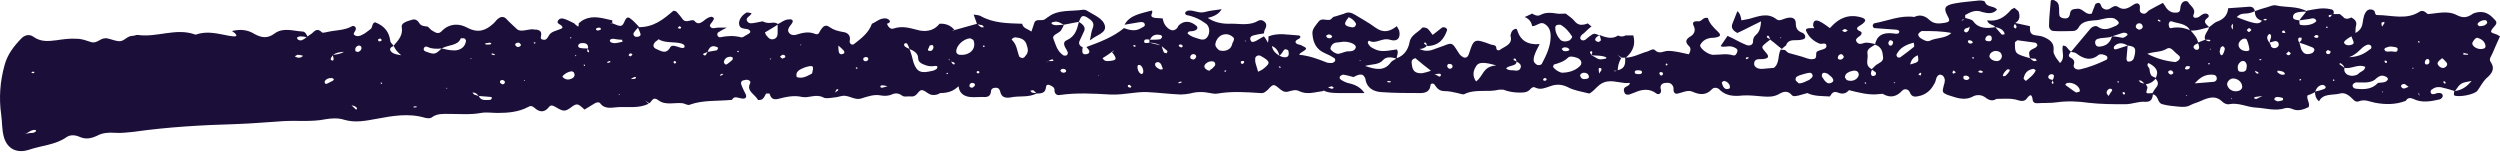 <svg width="307" height="19" viewBox="0 0 307 19" fill="none" xmlns="http://www.w3.org/2000/svg">
<path d="M117.716 10.595C117.787 11.309 118.213 11.786 119.065 11.905C119.562 11.964 120.13 11.905 120.627 11.905C121.266 11.964 121.621 11.845 121.692 11.25C121.692 10.952 121.905 10.774 122.26 10.774C122.615 10.774 122.757 10.952 122.828 11.25C122.97 11.905 123.396 12.083 124.106 11.964C125.171 11.726 126.378 12.024 127.372 11.428C127.159 11.428 126.946 11.428 126.733 11.369C126.662 11.369 126.591 11.19 126.52 11.131C126.662 11.131 126.804 11.071 126.875 11.071C127.017 11.19 127.159 11.309 127.301 11.488C127.869 11.488 128.366 11.428 128.437 10.774C128.437 10.595 128.508 10.357 128.792 10.417C129.005 10.476 129.218 10.595 129.36 10.714C129.502 10.833 129.502 11.071 129.502 11.25C129.573 11.548 129.786 11.726 130.141 11.667C132.2 11.369 134.259 11.488 136.318 11.607C136.389 11.607 136.46 11.607 136.531 11.607C138.022 11.667 139.442 11.25 140.862 11.309C142.211 11.369 143.56 11.548 144.98 11.607C145.335 11.607 145.761 11.548 146.116 11.488C146.968 11.25 147.749 11.25 148.601 11.428C148.885 11.488 149.24 11.548 149.524 11.488C151.299 11.19 153.003 11.309 154.778 11.428C155.204 11.488 155.417 11.25 155.701 11.012C156.34 10.298 156.411 10.298 157.05 10.833C157.405 11.131 157.689 11.369 158.186 11.25C158.612 11.131 159.109 10.952 159.535 11.19C160.529 11.667 161.452 11.309 162.446 11.19C162.588 11.071 162.73 10.952 162.943 10.774C163.156 10.714 163.298 10.655 163.511 10.595C163.582 10.595 163.724 10.714 163.795 10.774C163.724 10.833 163.582 10.952 163.511 10.893C163.298 10.833 163.156 10.774 162.943 10.655C162.801 10.774 162.659 10.893 162.446 11.071C163.085 11.428 163.866 11.428 164.647 11.428C165.641 11.428 166.564 11.428 167.558 11.428C167.132 10.774 166.493 10.417 165.712 10.238C165.357 10.178 165.002 10 164.718 9.821C164.505 9.702 164.434 9.524 164.576 9.345C164.647 9.286 164.86 9.167 164.931 9.167C165.357 9.226 165.783 9.345 166.209 9.464C166.848 9.107 167.274 9.048 167.487 9.345C167.629 9.524 167.7 9.702 167.7 9.881C167.913 10.774 168.623 11.25 169.617 11.309C171.179 11.428 172.812 11.428 174.445 11.428C175.084 11.428 175.581 11.19 175.652 10.536C175.652 10.178 176.078 10.178 176.22 10.476C176.504 10.893 176.788 11.19 177.427 11.19C177.924 11.19 178.492 11.309 178.989 11.428C179.273 11.488 179.699 11.667 179.841 11.548C181.19 10.893 182.681 11.369 184.101 11.012C184.243 11.012 184.456 11.012 184.598 11.012C185.237 11.25 185.876 11.369 186.586 11.369C187.083 11.369 187.509 11.369 187.864 11.012C188.077 10.774 188.29 10.595 188.574 10.774C189.213 11.071 189.781 10.774 190.349 10.595C191.13 10.298 191.84 10.357 192.55 10.714C193.33 11.131 194.253 11.25 195.176 11.488C195.957 11.071 196.312 10.119 197.448 10C198.371 9.881 199.223 10.298 200.146 10.178C200.146 10.595 199.507 10.595 199.436 10.893C199.365 11.071 199.436 11.25 199.507 11.428C199.578 11.607 199.862 11.667 200.075 11.607C200.288 11.548 200.501 11.428 200.714 11.369C201.637 10.952 202.56 10.833 203.412 11.488C203.696 11.667 203.98 11.488 203.98 11.131C203.98 11.012 203.909 10.893 203.909 10.774C203.909 10.357 204.193 10.178 204.619 10.178C205.045 10.119 205.329 10.298 205.471 10.655C205.542 10.833 205.471 11.012 205.542 11.25C205.613 11.488 205.826 11.548 206.039 11.488C206.607 11.369 207.246 11.012 207.814 11.25C208.737 11.667 209.518 11.726 210.228 10.952C210.512 10.655 211.009 10.774 211.222 11.071C212.003 11.786 212.926 11.845 213.991 11.726C214.843 11.667 215.695 11.786 216.476 11.845C217.186 11.905 217.825 11.905 218.464 11.548C218.961 11.25 219.529 11.071 220.026 11.667C220.239 11.905 220.523 11.786 220.878 11.726C221.233 11.607 221.588 11.548 221.943 11.428C222.795 11.845 223.789 11.786 224.712 11.845C224.925 11.488 225.138 11.131 225.706 11.369C226.274 11.607 226.7 11.488 227.055 11.071C228.262 11.369 229.54 11.726 230.818 11.548C230.96 11.548 231.173 11.488 231.244 11.548C232.167 12.083 232.948 11.845 233.587 11.131C233.871 10.833 234.368 10.952 234.51 11.309C234.794 12.024 235.22 11.905 235.93 11.726C236.782 11.428 237.208 10.893 237.563 10.238C237.776 9.881 237.705 9.464 238.06 9.226C238.131 9.167 238.202 9.167 238.273 9.167C238.415 9.226 238.557 9.226 238.628 9.345C238.912 9.702 238.841 10.059 238.699 10.476C238.486 11.309 238.486 11.369 239.196 11.667C240.048 11.905 241.184 12.5 242.391 11.786C242.249 11.667 242.107 11.548 241.894 11.369C242.036 11.488 242.178 11.607 242.391 11.786C243.03 11.548 243.527 11.726 243.953 12.083C244.308 12.321 244.734 12.44 245.16 12.143C246.083 12.143 247.006 12.024 247.858 12.321C248.213 12.44 248.639 12.44 248.852 12.143C249.491 11.25 249.562 11.905 249.633 12.381C249.704 12.559 249.846 12.678 250.13 12.678C250.982 12.619 251.834 12.678 252.615 12.559C253.893 12.381 255.171 12.44 256.449 12.619C257.94 12.798 259.502 12.798 260.993 12.798C261.845 12.798 262.555 12.44 263.407 12.5C264.259 12.559 264.33 12.024 264.401 11.428C263.478 11.488 263.478 11.548 263.691 10.833C263.762 10.655 263.549 10.476 263.478 10.298C263.265 10.238 263.052 10.238 262.839 10.119C262.768 10.059 262.697 9.94 262.626 9.881C262.768 9.881 262.91 9.881 262.981 9.94C263.123 10.059 263.265 10.178 263.407 10.357C264.046 10.298 264.472 10 264.756 9.583C264.543 9.464 264.33 9.405 264.188 9.286C264.046 9.048 263.975 8.809 263.975 8.571C263.975 8.274 263.478 8.036 263.833 7.738C264.756 8.214 265.182 8.75 264.685 9.643C265.04 10 265.111 10.357 264.756 10.774C264.543 11.012 264.401 11.309 264.259 11.548C264.33 11.548 264.401 11.607 264.472 11.607C265.111 11.845 264.898 12.619 265.537 12.798C266.176 12.976 266.886 13.036 267.525 13.095C268.093 13.155 268.59 13.155 269.086 12.857C269.441 12.678 269.938 12.559 270.293 12.381C271.358 11.905 272.139 11.726 272.92 12.5C273.062 12.678 273.488 12.857 273.701 12.798C274.908 12.559 275.902 13.155 277.038 13.214C278.245 13.274 279.381 13.69 280.659 13.274C280.872 13.214 281.298 13.274 281.511 13.393C282.221 13.69 282.86 13.452 283.499 13.155C283.712 12.678 283.215 12.202 283.357 11.726C283.641 11.607 283.996 11.488 284.28 11.309C284.422 11.012 284.493 10.714 284.848 10.536C285.061 10.417 285.274 10.357 285.487 10.536C285.7 10.714 285.558 10.893 285.345 10.952C284.99 11.071 284.635 11.19 284.28 11.25C284.28 11.667 284.351 12.083 284.777 12.44C285.274 11.428 286.481 11.726 287.333 11.488C287.972 11.309 288.469 11.726 288.895 12.143C289.108 12.381 289.321 12.559 289.676 12.44C290.386 12.143 291.025 12.5 291.664 12.619C292.942 12.857 294.22 12.857 295.427 12.381C295.64 12.024 295.924 11.964 296.35 12.143C297.415 12.678 298.551 12.44 299.616 12.202C299.758 12.143 299.971 11.964 299.971 11.786C299.971 11.488 299.687 11.369 299.332 11.428C299.19 11.428 299.048 11.548 298.906 11.548C298.622 11.607 298.48 11.488 298.48 11.25C298.48 11.131 298.551 11.012 298.693 10.952C298.977 10.714 299.332 10.655 299.758 10.714C300.326 10.833 300.894 11.012 301.462 11.19C302.172 10.178 302.172 10.178 303.521 9.94C302.953 10.595 302.385 11.071 301.391 11.19C301.32 11.488 301.32 11.667 301.391 11.726C302.03 11.964 303.876 11.607 304.231 11.131C304.586 10.655 304.87 10.059 305.296 9.643C306.006 9.048 306.432 8.452 305.864 7.619C305.58 7.262 305.935 6.905 306.077 6.548C306.361 5.833 306.716 5.119 307 4.464C306.787 4.345 306.716 4.286 306.574 4.226C305.793 3.988 305.793 3.929 306.077 3.512C306.29 3.214 306.787 2.917 306.432 2.5C305.935 1.964 305.367 1.369 304.373 1.488C304.018 1.548 303.734 1.607 303.521 1.786C302.882 2.202 302.385 2.202 301.675 1.845C300.539 1.25 299.261 1.667 298.125 1.726C297.841 1.488 297.557 1.19 297.131 1.429C295.498 2.5 293.652 1.845 291.877 1.845C291.664 1.845 291.664 1.548 291.593 1.369C291.38 1.131 290.954 1.071 290.67 1.31C290.315 1.667 290.244 2.143 290.173 2.56C290.102 3.155 289.96 3.69 289.25 4.048C289.108 4.167 288.966 4.286 288.753 4.464C288.824 4.643 288.895 4.821 288.966 5C289.037 5.179 289.108 5.357 288.824 5.476C288.54 5.595 288.185 5.595 287.972 5.417C287.688 5.179 287.972 5 288.185 4.821C288.327 4.702 288.54 4.583 288.753 4.464C288.895 4.345 289.037 4.226 289.25 4.048C289.25 3.75 289.25 3.452 289.321 3.155C289.463 2.679 289.179 2.381 288.753 2.143C288.398 2.321 288.114 2.381 287.759 2.143H287.83C287.688 2.024 287.475 1.845 287.333 1.726C287.049 1.726 286.694 1.726 286.41 1.726C286.339 1.845 286.268 1.964 286.197 2.024C286.197 2.083 286.055 2.143 286.055 2.083C285.913 2.024 285.913 1.905 286.055 1.845C286.268 1.845 286.41 1.786 286.552 1.726C286.623 1.488 286.623 1.19 286.197 1.131C285.203 0.893 284.28 1.131 283.286 1.31C283.002 1.726 282.647 2.083 282.363 2.5C282.789 2.44 283.215 2.381 283.641 2.321C283.854 2.262 284.067 2.202 284.28 2.321C284.351 2.381 284.493 2.56 284.422 2.619C284.067 3.036 283.073 3.214 282.434 3.036C282.363 2.976 282.363 2.679 282.363 2.5C282.008 2.44 281.582 2.44 281.582 2.083C281.582 1.726 281.866 1.548 282.292 1.488C282.647 1.429 283.002 1.429 283.357 1.429C282.15 0.714 280.73 0.952 279.452 0.655C279.168 0.595 278.742 0.774 278.387 0.893C277.89 1.012 277.393 1.19 276.896 1.369C276.896 1.964 277.109 2.381 277.819 2.56C277.89 2.44 278.032 2.381 278.103 2.321C278.174 2.321 278.245 2.321 278.316 2.321C278.387 2.44 278.316 2.5 278.174 2.5C278.032 2.5 277.89 2.44 277.819 2.44C277.535 3.036 276.967 2.857 276.47 2.738C275.831 2.56 275.263 2.321 274.624 2.083C274.482 2.381 274.34 2.619 274.198 2.857C274.198 3.095 274.198 3.393 274.198 3.631C273.985 3.393 273.914 3.155 274.198 2.917C274.34 2.679 274.482 2.381 274.624 2.143C274.908 1.845 275.192 1.667 275.689 1.667C276.115 1.667 276.541 1.548 276.896 1.369C276.825 1.012 276.612 0.774 276.115 0.833C275.263 0.893 274.482 0.952 273.63 1.012V0.952C273.559 1.667 273.275 2.262 272.352 2.619C271.926 2.738 271.642 3.095 271.287 3.333C271.145 3.869 270.577 4.286 270.79 4.881C270.932 4.881 271.074 4.881 271.216 4.881C271.429 4.881 271.5 4.94 271.358 5.059C271.358 5.059 271.216 5.059 271.145 5.059C271.003 5 270.932 4.94 270.79 4.881C270.506 5 270.151 5.119 269.867 5.238C269.938 5.357 270.009 5.476 270.009 5.595C270.08 5.774 270.08 5.952 269.938 6.071C269.867 6.131 269.654 6.131 269.583 6.071C269.299 5.893 269.299 5.655 269.583 5.476C269.654 5.417 269.867 5.357 269.938 5.298C269.867 4.702 269.441 4.226 269.015 3.75C268.235 3.393 267.454 3.274 266.602 3.452C266.389 3.512 266.318 3.214 266.318 2.976C266.318 2.798 266.46 2.56 266.673 2.619C267.454 2.917 268.519 2.857 268.944 3.75C269.796 3.81 270.506 3.512 271.287 3.333C270.932 2.976 270.435 2.679 271.074 2.202C271.287 2.083 271.287 1.845 271.074 1.726C270.861 1.607 270.648 1.667 270.435 1.786C270.222 1.905 270.08 2.083 269.867 2.143C269.512 2.262 269.228 2.143 269.37 1.786C269.654 1.19 269.157 0.833 268.803 0.417C268.661 0 268.093 0.06 267.88 0.476C267.88 0.536 267.809 0.595 267.809 0.655C267.667 1.012 267.88 1.548 267.241 1.548C266.673 1.607 266.247 1.31 265.963 0.893C265.892 0.714 265.75 0.595 265.608 0.357C265.04 0.655 264.543 0.893 264.046 1.19C263.691 1.31 263.549 1.905 262.981 1.607C262.626 1.429 262.839 1.012 262.768 0.714C262.697 0.357 262.342 0.357 262.058 0.536C261.419 0.952 260.851 1.369 260.07 0.833C259.715 0.595 259.36 0.893 259.076 1.071C258.721 1.25 258.437 1.19 258.153 0.952C257.94 0.714 258.011 0.179 257.443 0.417C257.23 0.476 257.23 0.833 257.088 1.071C257.017 1.25 256.946 1.429 256.875 1.667C256.094 1.905 255.81 1.012 255.1 1.071C254.532 1.131 254.248 1.131 254.177 1.786C254.106 2.083 253.964 2.262 253.609 2.262C253.254 2.262 252.97 2.143 252.899 1.905C252.828 1.548 252.899 1.131 252.828 0.774C252.828 0.536 252.686 0.238 252.402 0.119C252.331 0 252.118 0 251.976 0C251.905 0 251.834 0.06 251.834 0.119C251.763 1.131 251.621 2.143 251.621 3.155C251.621 3.512 251.834 3.81 252.26 3.81C253.041 3.869 253.751 3.81 254.532 3.81C254.887 3.81 255.1 3.631 255.242 3.393C255.597 2.679 256.378 2.56 257.159 2.5C258.011 2.5 258.792 2.024 259.644 2.262C259.857 2.381 260.07 2.56 260.141 2.679C260.283 2.857 260.07 3.036 259.857 3.155C259.147 3.452 258.437 3.869 257.585 3.274C257.372 3.095 256.875 3.274 256.662 3.571C255.881 4.524 255.1 5.417 254.319 6.369C254.532 6.429 254.816 6.429 254.958 6.548C255.81 7.202 256.733 7.559 257.727 6.726C257.798 6.667 258.011 6.667 258.153 6.667C258.366 6.726 258.579 6.786 258.721 6.905C258.863 7.083 258.792 7.321 258.579 7.381C257.585 7.857 256.52 8.274 255.455 8.512C254.958 8.631 254.532 8.333 254.674 7.917C254.816 7.44 254.603 7.262 254.177 7.024C253.893 6.845 254.177 6.548 254.319 6.309C253.893 6.131 253.893 5.595 253.325 5.595C253.112 6.309 253.68 7.083 252.97 7.738C252.686 7.381 252.402 7.024 252.26 6.667C252.118 6.429 252.189 6.19 252.189 5.952C252.189 5.179 251.621 4.821 250.911 4.524C250.627 4.405 250.343 4.405 250.059 4.345C249.207 4.286 249.278 3.75 249.278 3.214C248.639 3.095 248 2.917 247.361 2.798C247.432 2.976 247.574 3.095 247.645 3.274C247.645 3.333 247.574 3.452 247.503 3.512C247.432 3.452 247.219 3.333 247.29 3.274C247.29 3.095 247.432 2.976 247.503 2.798C248.071 2.5 248.071 1.905 247.858 1.369C247.716 1.25 247.503 1.071 247.361 0.952C247.219 1.071 246.935 1.131 246.864 1.31C246.154 2.083 245.373 2.679 244.024 2.5C244.166 3.095 244.805 2.976 245.018 3.333C245.444 3.393 245.87 3.571 246.083 3.929C246.154 3.988 246.154 4.167 246.154 4.226C246.012 4.226 245.799 4.286 245.799 4.226C245.515 3.929 245.302 3.631 245.018 3.333C243.953 3.512 242.959 3.512 242.32 2.619C242.178 2.381 241.681 2.321 241.326 2.202C241.255 2.321 241.113 2.381 241.042 2.5C241.042 2.5 240.9 2.5 240.829 2.5C240.971 2.44 241.184 2.321 241.326 2.262C241.326 2.143 241.326 1.964 241.326 1.845C241.965 1.488 242.604 1.131 243.456 1.488C244.166 1.667 244.734 1.726 245.231 1.19C244.947 0.714 244.024 0.893 243.811 0.357C243.74 0.06 243.385 0.06 243.03 0.06C242.036 0.179 241.042 0.238 240.048 0.417C238.77 0.655 238.628 1.012 239.196 2.024C239.48 2.56 239.409 2.679 238.841 2.798C238.131 2.917 237.492 2.976 236.924 2.44C236.427 1.964 235.788 1.726 235.078 2.083C233.374 1.845 231.812 2.56 230.179 2.857C230.108 2.857 229.966 3.036 229.966 3.155C229.966 3.274 230.108 3.452 230.179 3.452C231.031 3.512 231.883 3.571 232.664 3.631C232.877 3.631 233.232 3.69 233.232 3.869C233.232 4.226 232.806 4.167 232.522 4.107C231.173 3.929 230.463 4.405 230.25 5.476C231.102 5.774 231.173 6.369 231.244 7.024C231.315 7.559 230.747 7.738 230.392 7.976C230.179 8.155 230.037 8.333 229.824 8.512C229.966 8.631 230.179 8.75 230.321 8.869C230.392 8.929 230.392 9.107 230.321 9.226C230.25 9.286 230.037 9.345 229.966 9.345C229.824 9.286 229.753 9.167 229.753 9.048C229.753 8.869 229.824 8.69 229.895 8.512C228.901 8.036 229.469 7.262 229.327 6.607C229.185 5.952 229.895 5.774 230.321 5.417C229.966 5.357 229.611 5.238 229.185 5.238C228.759 5.238 228.333 5.655 227.978 5.119C227.765 4.762 228.191 4.583 228.475 4.345C228.617 4.167 228.688 3.988 228.475 3.869C227.765 3.571 228.049 3.333 228.475 3.095C228.688 2.976 228.83 2.857 228.972 2.679C229.114 2.5 229.043 2.321 228.759 2.202C227.197 1.667 225.919 2.083 224.712 3.452C224.712 3.512 224.783 3.571 224.783 3.631C224.783 3.571 224.783 3.512 224.712 3.452C224.286 3.155 223.931 2.857 223.434 2.619C222.937 2.381 222.653 2.56 222.653 3.095C222.653 3.214 222.724 3.333 222.795 3.452C222.653 3.452 222.511 3.452 222.369 3.452C222.014 3.452 221.659 3.512 221.801 3.81C222.085 4.464 222.582 5 223.434 5.357C223.718 5.476 224.286 5.119 224.286 5.655C224.286 6.012 223.789 6.071 223.434 6.19C223.292 6.25 223.15 6.309 223.079 6.369C222.937 6.667 223.221 7.262 222.582 7.262C222.156 7.321 221.73 7.083 221.304 6.964C220.736 6.786 220.168 6.667 219.6 6.488C219.458 6.369 219.245 6.19 219.103 6.071L219.174 6.131C219.032 6.131 218.819 6.131 218.677 6.071C218.251 6.845 218.606 7.798 217.754 8.393C217.825 8.393 217.896 8.393 217.967 8.393C218.038 8.393 218.038 8.452 218.109 8.452C218.038 8.393 217.896 8.393 217.825 8.333C217.399 8.393 216.902 8.393 216.476 8.452C215.837 8.512 215.34 8.214 215.411 7.738C215.482 7.202 215.979 7.262 216.405 7.262C217.186 7.202 217.328 6.964 216.831 6.429C216.263 5.774 216.263 5.774 216.902 5.238C217.044 5.119 217.257 5 217.399 4.821C217.257 4.762 217.186 4.702 217.044 4.643C216.973 4.583 216.973 4.524 216.973 4.464C217.044 4.345 217.186 4.345 217.257 4.524C217.328 4.643 217.328 4.762 217.399 4.881C217.896 5.238 218.322 5.655 218.819 6.012C218.961 5.893 219.103 5.714 219.316 5.595C219.458 5.179 219.742 4.94 220.31 4.94C220.665 4.94 221.091 4.94 221.446 4.821C221.659 4.762 221.73 4.583 221.659 4.345C221.588 4.226 221.517 4.107 221.375 4.048C220.736 3.81 220.523 3.512 220.523 2.857C220.523 2.202 220.026 2.024 219.245 2.262C218.89 2.381 218.464 2.619 218.18 2.381C217.044 1.488 215.908 2.024 214.772 2.321C214.488 2.381 214.204 2.44 213.849 2.5C213.778 2.083 213.707 1.667 213.352 1.369C213.139 1.845 212.997 2.321 212.784 2.798C212.5 3.393 212.784 3.75 213.352 4.048C214.275 3.631 215.127 3.155 216.263 2.619C216.192 3.333 216.121 3.869 215.624 4.286C215.34 4.524 215.269 4.821 215.269 5.119C215.269 5.536 214.843 5.655 214.488 5.536C213.707 5.238 213.068 4.821 212.145 4.405C211.861 4.821 211.577 5.238 211.293 5.655C211.648 5.893 212.287 5.536 212.855 5.774C213.139 5.893 213.423 6.012 213.352 6.309C213.281 6.548 213.139 6.905 212.784 6.786C212.003 6.548 211.293 6.726 210.512 6.726C210.441 6.726 210.37 6.726 210.299 6.726C209.66 6.667 208.595 5.833 208.808 5.476C209.092 5 209.518 4.702 210.228 4.643C210.299 4.643 210.37 4.643 210.441 4.643C211.293 4.524 211.435 4.345 210.938 3.869C210.37 3.333 209.873 2.798 209.731 2.202C209.092 2.083 209.021 2.619 208.595 2.619C207.956 2.56 207.743 2.738 208.027 3.274C208.24 3.75 208.027 4.226 207.601 4.464C206.891 4.881 206.962 5.238 207.459 5.714C207.672 5.952 207.601 6.309 207.388 6.667C206.536 6.488 205.684 6.25 204.832 6.25C204.264 6.25 203.767 6.726 203.199 6.131C202.986 5.952 202.631 6.19 202.347 6.309C201.424 6.548 200.572 7.083 199.578 7.083C199.578 7.738 199.649 8.393 198.655 8.631C198.513 8.69 198.442 8.75 198.3 8.75C198.229 8.75 198.229 8.69 198.158 8.69C198.3 8.69 198.513 8.69 198.655 8.69C198.655 8.155 198.797 7.619 199.081 7.143C198.939 7.024 198.797 6.905 198.655 6.726C198.797 6.845 198.939 6.964 199.152 7.083C199.294 7.083 199.507 7.083 199.649 7.083C200.572 6.309 200.856 5.417 200.572 4.345C200.217 4.345 199.933 4.345 199.578 4.345H199.649C199.294 4.524 199.01 4.524 198.655 4.345H198.726C197.945 4.881 197.164 4.583 196.383 4.286C196.454 4.405 196.525 4.524 196.525 4.643C196.596 4.821 196.667 5 196.383 5.119C196.312 5.179 196.099 5.119 196.028 5.059C195.815 4.94 195.886 4.702 196.028 4.583C196.099 4.524 196.241 4.405 196.383 4.345C196.099 4.226 195.815 4.048 195.531 4.226C195.247 4.405 194.963 4.643 194.679 4.881C194.466 5 194.253 5 194.111 4.821C194.04 4.762 194.04 4.583 194.111 4.464C194.182 4.286 194.395 4.167 194.537 4.048C194.821 3.75 195.105 3.512 195.46 3.214V3.274C195.318 3.155 195.105 2.976 194.963 2.857H195.034C194.395 3.095 193.827 3.214 193.33 2.56C193.046 2.202 192.62 1.964 192.266 1.667C191.911 1.667 191.556 1.726 191.201 1.667C190.491 1.548 189.781 1.488 189.142 1.845C188.787 2.024 188.432 1.845 188.148 1.667C187.864 1.786 187.58 1.964 187.225 2.083C187.793 2.321 188.077 2.738 188.148 3.214C188.716 3.214 189.142 2.619 189.639 2.917C190.278 3.274 190.42 3.869 190.42 4.464C190.42 5.655 189.923 6.726 189.355 7.798C189.284 7.976 189 8.036 188.787 7.976C188.645 7.917 188.432 7.738 188.361 7.559C188.29 7.321 188.361 7.024 188.432 6.786C188.574 6.369 188.787 5.952 189.071 5.417C187.58 5.536 186.728 4.94 186.373 3.869C186.302 3.69 186.302 3.452 186.018 3.571C185.805 3.631 185.663 3.81 185.592 3.988C185.521 4.167 185.45 4.345 185.521 4.524C185.734 5.476 184.74 5.714 184.172 6.131C183.959 6.25 183.746 6.131 183.746 5.893C183.746 5.536 183.391 5.536 183.107 5.476C181.048 4.702 180.977 4.762 180.409 6.548C180.409 6.607 180.338 6.667 180.338 6.726C180.267 6.905 180.125 7.083 179.912 7.083C179.699 7.083 179.486 6.905 179.344 6.786C179.131 6.548 178.989 6.25 178.776 5.952C178.35 5.298 178.208 5.238 177.356 5.595C176.859 5.774 176.362 5.952 175.865 6.131C175.297 6.309 174.8 6.25 174.303 6.012C174.658 6.012 175.013 5.893 175.226 5.595C175.155 5.536 175.013 5.476 174.942 5.417C174.871 5.357 174.871 5.298 174.871 5.298C174.942 5.179 175.084 5.179 175.155 5.357C175.226 5.476 175.226 5.595 175.297 5.655C176.788 5.595 177.356 4.702 177.711 3.69C177.711 3.631 177.64 3.452 177.498 3.393C177.356 3.333 177.143 3.333 177.072 3.393C176.717 3.69 176.291 3.988 175.936 4.286C175.723 4.048 175.581 3.75 175.297 3.512C175.155 3.393 174.729 3.333 174.658 3.393C174.161 3.988 173.238 4.286 173.096 5.179C172.954 5.952 172.528 6.786 171.534 7.143C171.321 7.321 170.966 7.44 170.824 7.619C170.043 8.75 168.978 8.571 167.629 8.095C168.481 7.857 169.333 7.976 169.83 7.381C170.256 6.905 170.895 7.024 171.534 7.202C171.463 6.845 171.818 6.488 171.534 6.071C169.688 6.369 169.333 6.369 168.339 5.774C168.197 5.655 168.055 5.476 167.984 5.298C167.913 5.179 168.055 5 168.126 5C168.978 5.476 169.688 4.583 170.682 4.881C171.605 5.179 172.031 4.643 171.818 3.75C171.747 3.571 171.605 3.393 171.534 3.214C170.682 3.869 169.901 4.107 168.907 3.393C168.126 2.798 167.203 2.321 166.351 1.786C165.925 1.548 165.57 1.429 165.073 1.667C165.215 1.786 165.357 1.905 165.57 2.083C165.996 2.262 166.28 2.5 166.493 2.857C166.564 2.976 166.493 3.095 166.422 3.214C166.209 3.452 165.925 3.333 165.641 3.274C165.357 3.214 165.073 3.036 165.215 2.738C165.286 2.5 165.499 2.321 165.641 2.083C165.499 1.964 165.357 1.845 165.144 1.667C164.647 1.786 164.221 1.964 163.724 2.083C163.582 2.202 163.44 2.44 163.227 2.44C162.801 2.5 162.304 2.202 161.949 2.619C161.594 3.095 161.097 3.571 161.168 4.167C161.239 5.179 161.594 6.071 162.73 6.548C163.156 6.726 163.511 6.905 163.866 7.143C163.937 7.202 164.008 7.381 163.937 7.5C163.866 7.619 163.724 7.679 163.582 7.738C163.369 7.738 163.085 7.738 162.943 7.679C161.878 7.262 160.813 6.845 159.535 6.726C159.677 6.548 159.677 6.488 159.748 6.488C160.6 5.952 160.6 5.952 159.748 5.536C159.606 5.476 159.464 5.476 159.322 5.417C158.967 5.238 159.038 5 159.393 4.821C159.819 4.643 159.748 4.345 159.393 4.345C158.186 4.286 156.979 3.988 155.772 4.464C155.772 4.702 155.772 5 155.701 5.238C155.843 5.357 155.985 5.476 156.198 5.655C156.766 5.893 156.979 6.309 157.121 6.845C157.263 6.726 157.405 6.548 157.476 6.429C157.618 6.25 157.689 5.893 158.115 6.131C158.257 6.19 158.257 6.488 158.257 6.607C158.257 6.905 158.044 7.083 157.689 7.024C157.476 7.024 157.263 6.905 157.121 6.845C156.624 6.548 156.269 6.19 156.198 5.655C156.056 5.536 155.914 5.417 155.701 5.238C155.559 5 155.417 4.702 155.204 4.464C154.92 4.643 154.565 4.821 154.281 5C153.997 5.119 153.713 5.298 153.571 4.94C153.429 4.643 153.642 4.405 153.926 4.345C154.352 4.226 154.778 4.167 155.204 4.107C155.204 3.988 155.275 3.869 155.275 3.75C155.488 3.333 155.701 2.917 155.133 2.56C154.707 2.321 154.423 2.619 154.139 2.738C153.074 3.155 151.938 2.857 150.873 2.917C150.021 2.917 149.098 2.738 148.317 2.202C148.956 2.024 149.595 1.845 150.021 1.131C149.169 1.25 148.53 1.31 147.891 1.488C147.181 1.667 146.542 1.19 145.903 1.31C145.761 1.31 145.619 1.429 145.548 1.548C145.477 1.607 145.619 1.845 145.69 1.845C146.613 2.024 147.394 2.381 148.104 2.917C148.672 3.333 148.601 4.405 148.033 4.762C147.891 4.881 147.607 4.881 147.394 4.821C146.826 4.643 146.258 4.524 145.832 4.107C145.903 3.75 146.329 3.869 146.542 3.81C147.039 3.69 147.181 3.393 146.897 3.155C146.187 2.56 145.406 2.5 144.767 3.095C144.696 3.155 144.625 3.333 144.554 3.452C144.199 3.81 143.844 3.81 143.418 3.452C142.992 3.095 142.85 2.679 142.779 2.262C142.495 2.262 142.211 2.202 141.856 2.202C141.501 2.143 141.288 2.024 141.43 1.726C141.501 1.548 141.572 1.25 141.359 1.31C140.081 1.667 138.732 1.845 138.093 3.036C138.661 2.917 139.3 2.857 139.868 2.738C140.152 2.679 140.507 2.679 140.578 2.976C140.649 3.274 140.294 3.333 140.01 3.512C139.371 3.869 138.661 3.69 138.022 3.452C136.744 4.524 135.04 5.179 133.407 5.774C133.549 5.952 133.691 6.071 133.762 6.25C133.833 6.548 133.549 6.667 133.265 6.667C132.981 6.667 132.91 6.488 132.91 6.309C132.91 6.131 132.91 5.952 132.981 5.774V5.833C132.626 5.655 132.413 5.417 132.555 5.059C132.697 4.702 132.91 4.345 133.052 3.988C133.407 3.393 133.052 3.036 132.484 2.679C132.271 3.571 132.058 4.464 130.993 4.94C130.567 5.119 130.638 5.476 130.78 5.774C130.922 6.012 131.064 6.25 131.135 6.488C131.135 6.607 131.064 6.726 130.993 6.786C130.922 6.845 130.638 6.845 130.567 6.786C129.786 6.25 129.644 5.476 129.36 4.762C129.147 4.286 129.999 4.107 130.283 3.75C130.425 3.512 130.567 3.274 130.638 3.036C130.354 3.036 129.999 3.095 129.715 3.095C129.289 3.095 128.934 2.857 129.218 2.738C129.431 2.679 129.644 2.619 129.857 2.679C130.141 2.738 130.354 2.917 130.638 3.036C131.277 2.917 131.845 2.798 132.484 2.679C132.768 1.964 132.91 1.845 133.407 2.083C133.975 2.44 134.472 2.738 134.188 3.452C133.975 3.929 133.975 4.464 133.833 4.94C133.904 4.881 133.975 4.881 134.046 4.821C134.685 4.286 135.892 4.048 135.679 3.155C135.466 2.262 134.33 1.845 133.478 1.31C133.407 1.25 133.194 1.19 133.052 1.19C131.561 1.429 129.928 1.131 128.721 2.083C128.579 2.143 128.508 2.262 128.366 2.321C128.011 2.679 127.23 2.202 127.017 2.798C126.875 3.155 126.804 3.512 126.662 3.869C126.236 3.571 125.597 3.452 125.526 2.917C123.751 2.857 121.976 2.857 120.414 1.964C120.201 1.845 119.846 1.845 119.562 1.786C119.704 2.202 119.846 2.56 119.988 2.976C120.201 3.036 120.414 3.036 120.627 3.095C120.698 3.155 120.769 3.274 120.84 3.333C120.698 3.333 120.556 3.393 120.485 3.333C120.272 3.214 120.13 3.095 119.988 2.917C119.065 3.155 118.142 3.452 117.219 3.69C117.148 3.75 117.148 3.75 117.077 3.81C117.007 3.81 117.006 3.81 116.935 3.81C117.006 3.75 117.148 3.75 117.219 3.69C116.794 3.155 116.155 2.857 115.374 2.917C114.806 3.631 114.025 3.929 112.96 3.75C111.895 3.512 110.901 3.095 109.694 3.512C109.339 3.631 109.055 3.274 108.913 2.917C109.126 2.857 109.339 2.738 109.268 2.56C109.197 2.44 108.984 2.262 108.771 2.262C108.061 2.202 107.635 2.679 107.067 2.917C106.712 3.988 105.789 4.702 104.866 5.417C104.724 5.536 104.44 5.476 104.369 5.238C104.298 5.119 104.369 5 104.369 4.881C104.44 4.345 104.085 3.988 103.517 3.929C102.878 3.81 102.381 3.69 101.884 3.333C101.458 3.036 101.174 3.095 100.819 3.631C100.606 3.869 100.606 4.345 100.109 4.167C99.257 3.81 98.476 4.048 97.695 4.286C97.411 4.345 97.056 4.286 96.914 4.048C96.701 3.81 96.772 3.571 96.914 3.333C97.056 3.095 97.269 2.917 97.34 2.679C97.411 2.44 97.127 2.321 96.914 2.381C96.346 2.381 95.991 2.738 95.494 2.976C95.494 3.333 95.494 3.75 95.494 4.107C95.494 4.405 95.352 4.762 94.926 4.821C94.571 4.881 94.358 4.643 94.216 4.464C94.074 4.345 94.003 4.167 93.932 3.988C94.5 3.631 95.068 3.333 95.565 2.976C95.352 2.798 95.068 2.738 94.713 2.798C94.358 2.857 94.003 2.798 93.648 2.619C93.364 2.679 93.08 2.738 92.725 2.798C92.37 2.857 91.944 2.976 91.731 2.56C91.589 2.262 91.873 2.083 92.086 1.905C92.157 1.845 92.228 1.726 92.299 1.607C92.086 1.607 91.802 1.488 91.66 1.548C91.021 1.905 90.595 2.619 90.808 3.155C90.95 3.512 91.376 3.512 91.731 3.571C91.873 3.571 92.015 3.69 92.086 3.75C92.228 3.988 92.015 4.107 91.802 4.226C91.518 4.345 91.234 4.643 91.021 4.583C90.098 4.345 89.246 4.405 88.394 4.583C88.323 4.583 88.11 4.464 88.11 4.345C88.039 4.226 88.11 4.048 88.181 3.988C88.465 3.81 88.749 3.631 89.246 3.393C88.749 3.393 88.465 3.393 88.181 3.393C87.826 3.393 87.4 3.631 87.187 3.214C87.116 3.036 87.4 2.798 87.542 2.56C87.684 2.381 87.755 2.202 87.471 2.083C87.4 2.024 87.187 2.083 87.045 2.143C86.761 2.262 86.548 2.44 86.335 2.619C85.909 2.917 85.625 2.976 85.27 2.56C84.986 2.262 84.276 2.917 83.85 2.381C83.637 2.083 83.353 1.726 83.069 1.429C82.998 1.369 82.927 1.369 82.714 1.31C81.507 2.321 80.3 3.393 78.312 3.333C78.454 3.631 78.596 3.929 78.667 4.226C78.667 4.405 78.454 4.524 78.241 4.524C78.099 4.524 77.957 4.524 77.886 4.405C77.815 4.345 77.744 4.167 77.815 4.048C77.957 3.81 78.241 3.512 78.454 3.274C78.099 2.917 77.815 2.56 77.389 2.262C77.105 2.024 76.892 2.202 76.75 2.5C76.395 3.333 76.324 3.333 75.188 2.857C75.117 2.917 75.117 2.917 75.046 2.917C74.975 2.917 74.975 2.917 74.904 2.917C74.975 2.917 75.117 2.857 75.188 2.857C75.188 2.738 75.188 2.5 75.188 2.5C74.052 2.262 72.916 1.845 71.78 2.381C71.496 2.5 71.283 2.679 71.07 2.857C71.07 2.976 71.07 3.155 70.999 3.274C70.857 3.155 70.644 3.036 70.502 2.857C70.076 2.679 69.721 2.44 69.295 2.321C69.011 2.202 68.656 2.262 68.514 2.56C68.372 2.798 68.585 2.917 68.798 3.036C69.082 3.214 69.224 3.452 68.798 3.571C68.23 3.81 67.662 3.869 67.378 4.405C67.236 4.643 67.094 4.94 66.739 4.881C66.171 4.821 66.526 4.405 66.455 4.107C66.455 3.929 66.313 3.75 66.1 3.69C65.958 3.631 65.816 3.631 65.674 3.631C64.964 3.452 64.041 4.048 63.473 3.571C63.047 3.155 62.55 2.738 62.124 2.262C61.769 1.964 61.414 2.083 61.13 2.321C60.917 2.5 60.775 2.738 60.562 2.917C59.639 3.75 58.716 4.107 57.367 3.393C56.373 2.857 55.237 2.857 54.314 3.75C53.888 4.226 53.604 4.107 52.965 3.69C52.823 3.571 52.681 3.393 52.539 3.274C52.184 3.214 51.758 3.214 51.545 2.917C51.332 2.56 51.048 2.262 50.551 2.44C49.983 2.619 49.202 2.798 49.344 3.393C49.486 4.345 48.918 4.94 48.35 5.595C48.492 6.071 48.847 6.429 49.273 6.786C48.918 6.726 48.492 6.667 48.208 6.488C47.782 6.19 47.782 5.833 48.35 5.655C48.208 5.417 47.924 5.238 47.924 5C47.782 3.988 47.285 3.214 46.078 2.738C45.652 2.798 45.794 3.333 45.51 3.571C45.156 3.81 44.871 4.107 44.446 4.286C44.233 4.405 43.877 4.524 43.593 4.345C43.239 4.167 43.593 3.929 43.664 3.69C43.806 3.393 43.523 3.095 43.239 3.214C42.316 3.75 41.179 3.69 40.185 3.929C39.972 3.988 39.617 4.048 39.547 3.988C38.837 3.274 38.553 3.988 38.127 4.226C37.984 4.286 37.913 4.405 37.772 4.464C37.559 4.643 37.346 4.821 37.062 4.94C36.849 5 36.636 4.94 36.494 4.762C36.494 4.702 36.494 4.583 36.494 4.583C36.636 4.524 36.778 4.464 36.849 4.464C37.133 4.464 37.487 4.524 37.772 4.583C37.7 4.286 37.487 3.869 37.133 3.869C35.997 3.81 34.79 3.333 33.725 4.107C32.873 4.762 32.092 4.643 31.24 4.167C30.388 3.631 29.465 3.571 28.471 3.81C28.613 3.869 28.684 3.988 28.826 4.048C28.897 4.107 28.968 4.226 29.039 4.345C29.039 4.345 28.968 4.464 28.897 4.464C28.684 4.464 28.471 4.464 28.187 4.405C26.838 4.167 25.489 3.75 24.14 4.226C24.069 4.226 23.998 4.286 23.927 4.226C21.584 3.393 19.241 4.643 16.898 4.286C16.685 4.286 16.472 4.405 16.259 4.405C15.62 4.405 15.265 5.059 14.697 5.059C14.2 5.059 13.703 4.821 13.135 4.702C13.064 4.702 12.993 4.702 12.922 4.702C12.283 4.702 11.928 5.357 11.218 5.179C10.65 5 10.082 4.762 9.443 4.762C8.591 4.702 7.739 4.821 6.958 4.94C5.964 5.059 5.041 5.179 4.118 4.524C3.621 4.167 3.124 4.286 2.698 4.643C1.704 5.655 0.923 6.667 0.568 7.976C3.05176e-05 10 -0.142 12.024 0.142 14.048C0.284 15 0.213 15.952 0.497 16.905C0.923 18.274 2.059 18.869 3.55 18.393C5.112 17.857 6.816 17.798 8.165 16.845C8.591 16.548 9.159 16.548 9.727 16.786C10.508 17.143 11.147 17.024 11.928 16.667C12.567 16.309 13.348 16.25 14.129 16.309C14.91 16.369 15.691 16.25 16.401 16.19C20.59 15.595 24.779 15.357 28.968 15.238C30.885 15.178 32.802 15 34.719 14.881C36.494 14.762 38.197 15 39.972 14.643C40.682 14.524 41.535 14.464 42.245 14.702C43.664 15.119 44.942 14.821 46.291 14.583C48.208 14.226 50.196 13.869 52.184 14.464C52.468 14.524 52.823 14.583 53.036 14.405C53.675 13.928 54.385 13.988 55.166 13.988C56.444 13.988 57.793 14.107 59.071 13.869C59.71 13.75 60.42 13.869 61.13 13.869C62.408 13.869 63.686 13.75 64.822 13.155C65.106 12.976 65.319 12.976 65.603 13.214C66.242 13.809 66.881 13.869 67.449 13.095C67.591 12.917 67.804 12.917 68.017 13.036C68.301 13.155 68.514 13.333 68.798 13.452C69.295 13.69 69.579 13.571 70.005 13.274C70.857 12.619 70.928 12.678 71.78 13.452C72.206 13.214 72.632 12.917 73.058 12.678C73.271 12.559 73.555 12.5 73.697 12.678C74.265 13.452 75.117 13.214 75.898 13.155C77.176 13.095 78.454 13.333 79.661 12.738C79.519 12.619 79.377 12.5 79.235 12.321C79.377 12.44 79.519 12.559 79.732 12.678C80.087 12.44 80.158 11.786 80.868 12.321C81.72 12.976 82.856 12.559 83.85 12.678C84.134 12.738 84.489 12.976 84.702 12.857C86.335 12.262 88.11 12.44 89.885 12.262C90.169 11.726 90.595 12.024 91.021 12.083C91.518 12.202 91.731 11.964 91.589 11.607C91.376 11.19 91.163 10.774 91.021 10.357C90.95 10.178 91.021 9.94 91.234 9.881C91.447 9.821 91.66 9.762 91.873 9.821C92.086 9.881 92.228 10.059 92.086 10.298C91.66 11.19 92.725 11.607 93.08 12.262C93.08 12.321 93.577 12.262 93.648 12.143C93.861 11.964 93.932 11.726 94.074 11.488C94.074 11.488 93.932 11.428 94.074 11.488H94.287H94.5C94.642 11.964 94.855 12.321 95.565 12.143C96.488 11.905 97.482 11.667 98.476 11.905C99.328 12.083 100.18 11.488 101.103 11.964C101.387 12.143 102.026 12.024 102.452 11.964C102.736 11.964 103.02 11.845 103.375 11.786C104.227 11.607 104.937 12.381 105.789 12.083C106.57 11.845 107.351 11.548 108.203 11.726C108.558 11.786 108.984 11.786 109.339 11.667C109.836 11.428 110.262 11.369 110.759 11.726C111.043 11.964 111.469 11.786 111.895 11.845C112.676 11.905 112.747 11.012 113.244 11.071C113.67 11.131 114.025 11.667 114.593 11.667C114.877 11.667 115.232 11.607 115.445 11.428C116.723 11.428 117.219 11.012 117.716 10.595ZM99.754 11.012C99.754 10.893 99.754 10.774 99.754 10.655C99.825 10.655 99.896 10.595 99.967 10.595C99.896 10.595 99.825 10.595 99.754 10.655C99.754 10.714 99.754 10.893 99.754 11.012ZM94.713 8.333C94.713 8.333 94.642 8.333 94.713 8.333C94.855 8.333 95.068 8.333 95.21 8.333C95.281 8.333 95.352 8.274 95.423 8.274C95.352 8.274 95.281 8.333 95.21 8.333C94.997 8.274 94.855 8.274 94.713 8.333ZM124.177 8.69C124.106 8.69 124.177 8.69 124.177 8.69V8.69ZM299.9 2.5C299.829 2.56 299.829 2.56 299.758 2.619C299.829 2.619 299.829 2.56 299.9 2.5ZM297.131 4.048C297.06 4.048 296.989 4.048 296.918 4.107C296.989 4.107 297.06 4.107 297.131 4.048ZM301.746 4.821C301.746 4.881 301.817 4.881 301.888 4.94C301.817 4.881 301.817 4.881 301.746 4.821ZM136.105 8.333C136.176 8.393 136.247 8.393 136.318 8.452C136.247 8.393 136.176 8.333 136.105 8.333ZM42.245 6.369C41.819 6.607 41.322 6.726 40.825 6.726C40.895 6.905 40.967 7.083 40.967 7.262C40.967 7.44 40.825 7.5 40.682 7.381C40.611 7.381 40.611 7.262 40.611 7.202C40.682 7.024 40.825 6.845 40.895 6.726C41.251 6.488 41.748 6.369 42.245 6.369ZM276.896 8.69C277.038 8.75 277.18 8.809 277.322 8.869C277.322 8.869 277.322 8.988 277.322 9.048C276.967 9.048 276.967 8.809 276.896 8.69ZM128.721 7.5C128.65 7.559 128.65 7.559 128.579 7.619C128.508 7.619 128.508 7.619 128.437 7.619C128.579 7.619 128.65 7.559 128.721 7.5C128.863 7.44 128.934 7.381 129.076 7.321C129.147 7.321 129.218 7.262 129.289 7.321C129.431 7.44 129.36 7.5 129.147 7.5C129.005 7.5 128.863 7.5 128.721 7.5ZM102.523 11.369C102.594 11.309 102.594 11.19 102.665 11.071C102.736 10.952 102.878 10.893 102.949 11.012C102.949 11.071 102.878 11.131 102.878 11.131C102.736 11.25 102.594 11.309 102.523 11.369ZM297.131 11.786C297.06 11.667 296.989 11.607 296.989 11.488C296.989 11.488 297.06 11.428 297.06 11.369C297.06 11.488 297.06 11.607 297.131 11.786ZM224.428 9.048C224.57 9.167 224.783 9.345 224.925 9.464C225.138 9.702 225.28 10 224.854 10.178C224.428 10.357 224.215 10.059 224.002 9.821C223.931 9.643 223.718 9.464 223.718 9.345C223.718 8.869 224.002 8.869 224.428 9.048ZM176.149 9.107C176.362 9.107 176.575 9.048 176.788 9.048C176.859 9.048 176.93 9.107 176.93 9.167C177.001 9.286 176.859 9.405 176.717 9.405C176.504 9.286 176.362 9.167 176.149 9.107C176.007 8.988 175.865 8.809 175.723 8.69C175.368 8.809 175.013 8.929 174.658 8.988C173.806 9.048 173.451 8.69 173.38 7.976C173.38 7.738 173.167 7.321 173.806 7.143C174.445 7.679 175.084 8.214 175.723 8.69C175.794 8.809 175.936 8.929 176.149 9.107ZM116.794 7.559C116.936 7.619 117.077 7.619 117.148 7.679C117.29 7.798 117.29 7.857 117.148 7.917C117.077 7.917 117.006 7.857 117.006 7.857C116.864 7.738 116.865 7.619 116.794 7.559C116.723 7.44 116.581 7.381 116.51 7.321V7.202C116.581 7.262 116.652 7.44 116.794 7.559ZM196.383 9.048C196.383 8.869 196.312 8.69 196.312 8.512C196.312 8.333 196.454 8.274 196.596 8.393C196.667 8.393 196.667 8.512 196.667 8.571C196.596 8.75 196.454 8.869 196.383 9.048ZM292.516 3.274C292.445 3.095 292.445 2.976 292.445 2.798C292.445 2.738 292.658 2.738 292.8 2.679C292.8 2.738 292.8 2.798 292.8 2.857C292.729 2.976 292.587 3.155 292.516 3.274ZM141.146 5.238C140.862 5.298 140.436 5.357 140.507 5.059C140.507 4.762 140.933 4.821 141.217 4.881C141.43 4.405 141.785 4.167 142.424 4.286C142.566 4.286 142.708 4.405 142.708 4.524C142.708 4.583 142.566 4.762 142.495 4.821C142.069 4.881 141.572 4.881 141.146 4.881C141.146 4.94 141.146 5.119 141.146 5.238C141.643 5.238 142.14 5.357 142.566 5.595C142.85 5.833 143.063 6.012 143.347 6.25C143.418 6.309 143.276 6.429 143.276 6.548C143.134 6.488 142.921 6.488 142.921 6.429C142.779 6.131 142.708 5.833 142.637 5.595C142.069 5.476 141.643 5.357 141.146 5.238ZM277.819 11.786C277.606 11.905 277.322 12.024 277.109 12.143C277.038 12.143 276.967 12.143 276.896 12.143C276.754 12.024 276.825 11.905 276.967 11.905C277.251 11.845 277.535 11.845 277.819 11.786ZM43.167 12.917C43.38 12.976 43.593 13.036 43.736 13.155C43.877 13.274 43.877 13.393 43.736 13.452C43.736 13.452 43.593 13.393 43.593 13.333C43.451 13.214 43.309 13.095 43.167 12.917ZM108.984 10.595C108.771 10.655 108.558 10.714 108.345 10.774C108.274 10.774 108.203 10.774 108.132 10.714C108.061 10.595 108.132 10.476 108.345 10.476C108.558 10.476 108.771 10.536 108.984 10.595ZM258.934 11.786C258.65 11.488 258.579 11.25 258.934 10.952C259.005 10.893 259.076 10.893 259.147 10.893C259.289 10.893 259.431 11.012 259.36 11.131C259.218 11.309 259.076 11.548 258.934 11.786ZM295.782 10.655C295.427 10.774 295.143 11.071 294.859 10.655C294.859 10.595 294.859 10.536 294.859 10.476C295.285 10.059 295.498 10.536 295.782 10.655ZM3.124 16.428C3.053 16.428 2.982 16.488 2.911 16.488C3.053 16.428 3.124 16.428 3.124 16.428C3.408 16.309 3.621 16.131 3.905 16.012C4.189 15.893 4.544 15.952 4.402 16.131C4.331 16.19 4.189 16.309 4.047 16.309C3.763 16.309 3.479 16.369 3.124 16.428ZM252.047 9.821C251.905 9.762 251.763 9.762 251.692 9.702C251.479 9.583 251.479 9.405 251.621 9.226C251.692 9.167 251.834 9.107 251.976 9.107C252.26 9.167 252.26 9.345 252.189 9.524C252.189 9.643 252.118 9.702 252.047 9.821C252.047 9.94 252.118 10.059 252.189 10.178C252.189 10.178 252.118 10.298 252.047 10.298C251.834 10.119 252.047 10 252.047 9.821ZM102.949 5.595C103.162 5.774 103.375 5.952 103.588 6.19C103.659 6.25 103.73 6.429 103.659 6.548C103.588 6.607 103.375 6.667 103.304 6.667C103.162 6.667 103.02 6.488 103.02 6.429C102.949 6.131 102.949 5.833 102.949 5.595ZM235.504 6.786C235.646 7.619 235.646 7.619 234.581 7.917C234.652 7.44 234.936 7.024 235.504 6.786ZM241.894 3.274C241.823 3.452 241.823 3.631 241.752 3.75C241.681 3.869 241.61 3.929 241.468 3.988C241.397 3.988 241.184 3.869 241.184 3.81C241.184 3.69 241.255 3.571 241.326 3.512C241.539 3.452 241.752 3.393 241.894 3.274ZM58.787 11.786C59.284 11.845 59.781 11.845 60.278 11.905C60.349 11.905 60.42 12.024 60.42 12.024C60.349 12.143 60.278 12.262 60.207 12.262C59.71 12.262 59.071 12.44 58.787 11.786C58.574 11.726 58.361 11.667 58.219 11.607C58.148 11.548 58.077 11.428 58.006 11.369C58.148 11.369 58.29 11.369 58.361 11.428C58.574 11.488 58.645 11.667 58.787 11.786ZM195.389 6.786C195.744 6.786 196.099 6.845 196.454 6.845C197.093 6.905 197.448 7.083 197.164 7.202C196.88 7.262 196.596 7.321 196.312 7.262C196.028 7.143 195.744 6.905 195.389 6.786C195.389 6.667 195.318 6.548 195.247 6.488C195.247 6.429 195.247 6.369 195.318 6.309C195.46 6.25 195.531 6.309 195.531 6.429C195.531 6.548 195.46 6.667 195.389 6.786ZM72.206 5.952C71.922 5.952 71.567 5.952 71.283 5.893C71.141 5.893 70.999 5.774 70.999 5.655C70.999 5.417 71.212 5.298 71.425 5.298C71.993 5.238 72.277 5.476 72.206 5.952C72.206 6.071 72.277 6.19 72.348 6.309L72.277 6.429C71.993 6.309 72.135 6.131 72.206 5.952ZM86.903 6.369C86.832 6.488 86.761 6.607 86.69 6.726C86.69 6.786 86.548 6.845 86.477 6.786C86.335 6.726 86.264 6.607 86.477 6.548C86.619 6.488 86.761 6.429 86.903 6.369C87.116 5.714 87.471 5.536 88.039 5.774C88.11 5.774 88.181 5.893 88.181 5.893C88.11 6.012 88.11 6.19 87.968 6.19C87.613 6.25 87.258 6.309 86.903 6.369ZM278.671 5.238C278.884 5.179 279.097 5.119 279.31 5.059C279.523 5 279.736 5.119 279.807 5.298C279.878 5.536 279.807 5.774 279.452 5.893C279.239 5.952 279.026 5.893 278.884 5.714C278.884 5.595 278.813 5.417 278.671 5.238C278.458 4.881 278.245 4.583 278.6 4.226C278.6 4.167 278.742 4.167 278.813 4.226C279.026 4.524 278.742 4.821 278.742 5.119C278.742 5.119 278.671 5.179 278.671 5.238ZM148.53 8.69C148.459 8.69 148.388 8.631 148.317 8.631C147.82 8.393 147.749 8.036 148.175 7.738C148.459 7.5 149.027 7.44 149.169 7.679C149.382 8.036 149.027 8.214 148.814 8.452C148.672 8.512 148.601 8.571 148.53 8.69ZM299.9 7.143C300.042 7.262 300.184 7.381 300.326 7.559C300.539 7.738 300.61 7.976 300.326 8.214C300.042 8.452 299.758 8.333 299.545 8.155C299.19 7.798 299.261 7.619 299.9 7.143ZM136.531 6.369C136.602 6.309 136.602 6.25 136.673 6.25C136.744 6.25 136.744 6.25 136.815 6.25C136.744 6.309 136.673 6.309 136.531 6.369C137.241 7.262 137.17 7.44 136.034 7.5C135.821 7.5 135.608 7.5 135.395 7.143C135.75 6.905 136.176 6.667 136.531 6.369ZM186.231 7.559C186.586 7.738 186.87 7.976 186.728 8.333C186.586 8.75 186.16 8.69 185.805 8.631C185.521 8.631 185.166 8.631 184.953 8.393C185.308 7.976 186.231 8.155 186.231 7.559C186.16 7.5 186.018 7.44 185.876 7.381C185.876 7.381 185.876 7.262 185.876 7.202C186.231 7.143 186.16 7.381 186.231 7.559ZM259.36 4.464C259.786 4.345 260.212 4.167 260.638 4.048C260.993 3.929 261.419 4.167 261.206 4.345C261.064 4.464 260.851 4.643 260.638 4.643C260.283 4.583 259.786 4.464 259.36 4.464C259.147 5.119 258.792 5.595 257.94 5.714C257.585 5.774 257.372 5.655 257.301 5.357C257.23 5.059 257.372 4.821 257.656 4.762C258.224 4.583 258.863 4.702 259.36 4.464ZM282.363 5.238C282.931 5.417 283.428 5.595 283.996 5.833C284.209 5.952 284.28 6.131 284.138 6.309C284.067 6.429 283.925 6.548 283.854 6.548C283.357 6.726 282.931 6.667 282.718 6.25C282.505 6.012 282.505 5.595 282.363 5.238C282.292 5.119 282.221 5 282.221 4.94C282.221 4.821 282.221 4.702 282.292 4.643C282.363 4.583 282.505 4.643 282.647 4.643C282.647 4.762 282.647 4.881 282.576 5C282.505 5.059 282.434 5.119 282.363 5.238ZM235.007 5.238C235.007 5.417 235.149 5.655 235.007 5.774C234.51 6.19 233.942 6.607 233.374 7.024C233.303 7.083 233.09 7.083 233.019 7.024C232.948 6.964 232.877 6.786 232.877 6.726C233.303 5.833 234.084 5.476 235.007 5.238ZM269.512 10.238C270.009 9.702 270.577 9.167 271.5 9.167C271.784 9.167 272.139 9.167 272.21 9.524C272.281 9.821 272.068 10.059 271.713 10.059C271.003 10.119 270.293 10.178 269.512 10.238ZM98.831 8.274C99.825 7.976 99.967 8.036 99.754 8.869C99.754 8.929 99.754 8.988 99.683 9.048C99.115 9.345 98.547 9.702 97.837 9.464C97.624 8.75 98.263 8.512 98.831 8.274ZM261.277 5.595C261.703 5.655 262.2 5.714 262.2 6.19C262.2 6.548 262.129 6.905 261.987 7.262C261.916 7.381 261.703 7.559 261.49 7.559C261.206 7.619 261.135 7.381 261.135 7.202C261.206 6.667 261.206 6.131 261.277 5.595C260.851 5.714 260.425 5.893 259.999 6.012C259.786 6.071 259.573 6.131 259.573 5.833C259.573 5.714 259.715 5.595 259.786 5.536C260.283 5.179 260.78 5.298 261.277 5.595ZM291.593 9.821C292.232 9.226 292.516 9.167 293.084 9.464C293.155 9.524 293.297 9.702 293.226 9.762C293.013 10.178 292.516 10.119 292.019 10.178C291.309 10.952 290.386 11.012 289.321 10.893C289.108 10.893 288.895 10.714 288.895 10.536C288.895 10.298 289.108 10.178 289.321 10.119C290.102 10.119 290.954 10.238 291.593 9.821ZM54.243 5.952C53.462 6.667 53.391 6.726 52.397 6.369C52.184 6.309 51.971 6.19 52.042 5.952C52.113 5.714 52.326 5.655 52.539 5.774C53.036 6.012 53.604 6.012 54.243 5.952C55.024 5.476 56.231 5.655 56.586 4.702C56.586 4.702 56.87 4.702 57.012 4.702C57.083 4.762 57.225 4.881 57.225 5C57.154 5.714 56.586 6.19 55.805 6.19C55.237 6.19 54.74 6.071 54.243 5.952ZM287.901 8.333C288.753 8.512 289.605 7.798 290.457 8.214C290.386 8.69 289.96 8.75 289.676 8.988C289.605 9.107 289.463 9.167 289.321 9.226C288.966 9.345 288.611 9.345 288.256 9.167C287.901 8.929 287.83 8.631 287.901 8.333C287.759 8.214 287.546 8.095 287.404 7.976C287.333 7.917 287.262 7.857 287.262 7.857C287.333 7.738 287.475 7.738 287.546 7.857C287.759 7.976 287.83 8.155 287.901 8.333ZM111.682 6.012C112.25 6.25 112.747 6.548 112.747 7.143C112.747 7.679 113.244 7.857 113.741 8.036C114.096 8.155 114.451 8.155 114.877 8.095C115.09 8.095 115.161 8.155 115.09 8.333C115.09 8.393 115.019 8.452 114.948 8.512C114.806 8.571 114.664 8.69 114.522 8.69C113.102 9.048 112.605 8.869 112.179 7.679C112.037 7.083 111.895 6.548 111.682 6.012C111.469 5.893 111.185 5.833 111.043 5.595C110.972 5.476 111.043 5.357 111.185 5.298C111.256 5.298 111.327 5.298 111.398 5.357C111.54 5.595 111.611 5.774 111.682 6.012ZM80.868 4.821C81.649 5.298 82.643 5.119 83.495 5.298C83.779 5.357 84.134 5.476 84.063 5.774C83.992 5.952 83.708 5.893 83.495 5.833C83.069 5.714 82.501 5.417 82.288 5.833C81.791 6.726 81.152 6.25 80.584 6.012C80.158 5.833 80.158 5.476 80.442 5.179C80.513 5.059 80.726 5 80.868 4.821ZM239.622 4.048C238.912 4.762 237.847 4.583 236.995 5C236.64 5.179 236.143 4.881 235.788 4.643C235.646 4.524 235.504 4.286 235.575 4.167C235.646 4.048 235.859 3.81 236.072 3.81C237.208 3.81 238.415 3.81 239.622 4.048ZM249.278 7.143C247.432 6.607 247.432 6.607 247.432 5.238C247.432 5.119 247.645 5.059 247.716 4.94C248.426 5.059 249.207 5.119 249.917 5.238C250.059 5.238 250.13 5.417 250.201 5.536C250.201 5.595 250.059 5.774 249.988 5.833C249.136 6.25 249.065 6.25 249.278 7.143C249.491 7.202 249.704 7.202 249.917 7.202C249.988 7.202 250.059 7.381 250.13 7.44C249.988 7.44 249.846 7.559 249.775 7.5C249.562 7.44 249.42 7.262 249.278 7.143ZM190.704 8.214C190.775 8.095 190.775 7.917 190.846 7.917C191.485 7.738 192.053 7.559 192.55 7.083C192.763 6.845 193.259 6.964 193.614 7.083C194.182 7.262 194.395 7.798 193.969 8.155C193.401 8.69 192.62 8.929 191.769 8.929C191.343 8.809 190.988 8.571 190.704 8.214ZM263.691 6.607C264.543 6.309 265.324 6.429 266.034 6.012C266.531 5.655 266.886 6.25 267.241 6.548C267.525 6.786 267.88 6.964 267.596 7.321C267.525 7.44 267.241 7.619 267.099 7.619C265.963 7.5 264.827 7.202 263.691 6.607ZM149.24 5.536C149.24 5.059 149.595 4.464 150.092 4.286C150.589 4.107 151.015 4.226 151.37 4.524C151.654 4.702 151.512 5 151.37 5.238C151.299 5.476 151.228 5.774 151.015 5.952C150.66 6.25 150.234 6.309 149.737 6.19C149.524 6.012 149.311 5.833 149.24 5.536ZM119.136 4.702C119.278 4.762 119.562 4.881 119.562 5C119.917 6.012 119.065 6.845 117.858 6.726C117.645 6.726 117.432 6.548 117.432 6.369C117.361 5.655 118.284 4.762 119.136 4.702ZM165.002 5.119C165.854 5.119 166.564 5.476 166.493 5.833C166.351 6.309 165.854 6.309 165.428 6.309C165.073 6.369 164.718 6.548 164.363 6.607C164.079 6.667 163.369 6.19 163.369 5.952C163.44 5.655 163.582 5.357 164.008 5.238C164.363 5.179 164.718 5.179 165.002 5.119ZM125.526 7.143C125.384 7.083 125.242 7.024 125.171 6.964C124.887 6.25 124.887 5.476 124.248 4.881C124.177 4.821 124.461 4.583 124.674 4.583C125.313 4.643 125.81 4.821 126.023 5.357C126.236 5.952 126.378 6.429 125.881 6.905C125.81 7.083 125.668 7.083 125.526 7.143ZM191.414 3.036C191.485 3.036 191.556 3.036 191.627 3.036C192.266 3.393 192.691 3.929 193.046 4.464C193.117 4.583 192.905 4.821 192.763 4.94C192.337 5.179 191.769 5.119 191.556 4.821C191.201 4.405 190.988 3.929 190.988 3.393C190.988 3.155 191.13 3.036 191.414 3.036ZM181.261 10C180.764 9.286 180.906 8.631 181.332 8.036C181.616 7.619 182.326 7.619 183.746 8.036C182.042 8.155 182.184 9.345 181.261 10ZM273.488 10.357C273.488 10.059 273.772 9.702 274.127 9.643C274.695 9.583 275.263 10 275.334 10.536C275.405 10.893 275.121 11.131 274.766 11.19C274.127 11.309 273.559 10.893 273.488 10.357ZM154.494 8.809C154.352 8.274 154.21 7.917 154.139 7.559C154.139 7.44 154.139 7.321 154.139 7.202C154.139 6.905 154.494 6.726 154.778 6.845C156.056 7.559 156.056 7.738 155.062 8.512C154.991 8.571 154.849 8.631 154.494 8.809ZM220.878 10.238C220.807 10.119 220.594 10 220.523 9.881C220.452 9.702 220.523 9.464 220.665 9.405C220.949 9.226 221.304 9.167 221.659 9.048C222.014 8.988 222.44 8.75 222.582 9.226C222.653 9.464 222.369 9.643 222.156 9.821C221.801 9.94 221.446 10.238 220.878 10.238ZM276.186 5.774C276.186 5.952 276.328 6.19 276.044 6.25C275.831 6.309 275.618 6.25 275.405 6.19C274.766 5.893 274.695 5.238 275.334 4.821C275.547 4.702 275.831 4.702 275.902 4.881C276.044 5.179 276.115 5.476 276.186 5.774ZM288.469 7.024C289.605 6.607 289.889 5.833 290.599 5.536C290.812 5.417 291.096 5.476 291.167 5.655C291.238 5.714 291.238 5.952 291.096 6.012C290.528 6.429 289.889 6.964 288.469 7.024ZM226.558 9.524C226.558 9.226 226.7 8.988 227.126 8.809C227.481 8.69 227.836 8.571 228.12 8.809C228.191 8.869 228.262 9.048 228.262 9.167C228.191 9.762 227.41 10.119 226.771 9.821C226.7 9.762 226.629 9.583 226.558 9.524ZM245.018 6.25C245.444 6.25 245.728 6.429 245.799 6.726C245.941 7.083 245.586 7.559 245.16 7.5C244.734 7.5 244.237 7.143 244.308 6.845C244.379 6.488 244.663 6.309 245.018 6.25ZM303.592 5.357C303.592 5.119 304.018 4.583 304.231 4.643C304.799 4.821 305.154 5.119 305.225 5.655C305.225 5.774 305.154 5.952 305.012 5.952C304.515 6.19 303.663 5.833 303.592 5.357ZM255.171 11.309C255.1 11.309 254.958 11.369 254.958 11.369C254.461 11.071 254.035 10.714 253.609 10.417C253.609 10.417 253.751 10.178 253.893 10.178C254.674 10.059 255.526 10.714 255.384 11.25C255.313 11.25 255.242 11.309 255.171 11.309ZM275.476 8.809C275.05 8.869 274.837 8.75 274.837 8.571C274.766 8.333 274.766 8.036 274.908 7.857C274.979 7.738 275.192 7.5 275.334 7.5C275.689 7.44 275.831 7.679 275.902 7.976C275.902 8.333 275.902 8.75 275.476 8.809ZM248.781 9.94C248.639 9.821 248.497 9.702 248.497 9.643C248.639 8.929 248.994 8.571 249.704 8.452C249.775 8.452 249.988 8.631 249.988 8.631C249.775 9.167 249.278 9.524 248.781 9.94ZM70.218 8.75C70.36 8.809 70.502 8.869 70.502 8.988C70.644 9.226 70.502 9.524 70.218 9.643C69.863 9.821 69.508 9.821 69.153 9.524C69.082 9.464 69.082 9.405 69.082 9.345C69.366 9.048 69.721 8.809 70.218 8.75ZM293.652 5.714C294.007 5.774 294.433 5.774 294.433 6.012C294.433 6.548 294.007 6.309 293.652 6.309C293.439 6.309 293.226 6.369 293.013 6.309C292.942 6.309 292.8 6.131 292.8 6.071C292.8 5.952 292.942 5.833 293.084 5.833C293.297 5.714 293.51 5.714 293.652 5.714ZM194.466 8.929C194.821 8.929 195.034 9.048 195.105 9.345C195.176 9.583 194.963 9.702 194.679 9.702C194.324 9.762 194.111 9.583 194.04 9.286C194.04 9.107 194.182 8.988 194.466 8.929ZM211.435 10.119C211.506 10.059 211.648 9.94 211.719 9.94C212.145 10 212.5 10.417 212.429 10.774C212.429 10.833 212.358 10.893 212.287 10.893C212.145 10.952 212.003 10.952 211.861 10.893C211.577 10.714 211.506 10.417 211.435 10.119ZM89.743 6.964C89.814 7.024 89.956 7.024 89.956 7.024C89.956 7.143 90.027 7.262 89.956 7.321C89.814 7.5 89.53 7.679 89.317 7.857C89.175 7.976 89.033 7.917 88.962 7.798C88.962 7.738 88.891 7.679 88.891 7.619C88.962 7.262 89.175 6.964 89.743 6.964ZM146.542 7.321C146.4 7.262 146.258 7.262 146.187 7.143C146.116 6.964 146.187 6.786 146.4 6.667C146.613 6.607 146.826 6.667 146.897 6.905C146.897 7.083 146.755 7.262 146.542 7.321ZM141.856 7.798C141.856 7.738 142.069 7.619 142.211 7.619C142.637 7.738 142.637 8.095 142.779 8.393C142.85 8.512 142.637 8.571 142.424 8.512C142.069 8.333 141.785 8.155 141.856 7.798ZM139.868 7.976C139.939 7.976 140.01 7.976 140.081 8.036C140.365 8.274 140.507 8.869 140.294 9.048C140.223 9.107 140.152 9.107 140.081 9.048C139.797 8.929 139.584 8.274 139.726 8.036C139.726 7.976 139.797 7.976 139.868 7.976ZM304.231 2.976C304.302 2.679 304.941 2.381 305.296 2.5C305.367 2.56 305.438 2.738 305.438 2.798C305.225 3.155 304.87 3.214 304.444 3.214C304.373 3.214 304.302 3.036 304.231 2.976ZM40.682 9.583C40.754 9.583 40.825 9.583 40.895 9.643C41.038 9.702 41.038 9.821 40.825 9.94C40.611 10.059 40.328 10.178 40.114 10.298C40.044 10.298 39.972 10.298 39.901 10.238C39.901 10.119 39.831 10 39.901 9.94C40.114 9.643 40.398 9.583 40.682 9.583ZM262.271 3.214C262.342 3.036 262.413 2.857 262.697 2.857C262.981 2.857 263.052 3.036 263.123 3.214C263.194 3.452 262.839 3.69 262.626 3.631C262.342 3.512 262.271 3.393 262.271 3.214ZM243.811 4.702C243.882 4.524 244.024 4.345 244.237 4.345C244.521 4.345 244.592 4.524 244.592 4.762C244.592 5 244.379 5.119 244.166 5.059C243.882 5.059 243.74 4.94 243.811 4.702ZM76.395 4.881C76.395 4.94 76.395 5 76.466 5.119C76.111 5.179 75.827 5.298 75.472 5.298C75.259 5.298 74.975 5.238 74.904 5.059C74.833 4.821 75.117 4.762 75.33 4.762C75.685 4.821 76.04 4.881 76.395 4.881ZM272.565 6.309C272.636 6.19 272.636 5.952 272.707 5.833C272.778 5.714 272.92 5.714 272.991 5.655C273.062 5.774 273.204 5.833 273.204 5.952C273.204 6.131 273.133 6.309 273.062 6.488C272.991 6.607 272.92 6.786 272.849 6.786C272.565 6.726 272.636 6.488 272.565 6.309ZM43.664 6.309C43.593 6.071 43.593 5.833 43.877 5.655C44.09 5.536 44.303 5.595 44.374 5.774C44.446 6.012 44.303 6.25 44.02 6.369C43.949 6.429 43.806 6.309 43.664 6.309ZM279.665 12.44C279.523 12.381 279.381 12.321 279.31 12.262C279.239 12.024 279.452 11.905 279.665 11.905C279.878 11.905 280.091 11.964 280.304 12.024C280.375 12.024 280.375 12.321 280.304 12.321C280.091 12.381 279.878 12.44 279.665 12.44ZM106.073 7.44C105.931 7.262 106.002 7.083 106.215 7.024C106.286 6.964 106.499 7.024 106.57 7.083C106.712 7.262 106.57 7.44 106.428 7.5C106.286 7.559 106.144 7.5 106.073 7.44ZM226.203 6.667C226.274 6.786 226.416 6.845 226.416 6.964C226.416 7.143 226.203 7.321 225.99 7.321C225.706 7.321 225.635 7.143 225.706 6.964C225.777 6.726 225.99 6.607 226.203 6.667ZM191.769 6.012C191.911 5.833 192.124 5.774 192.337 5.833C192.479 5.833 192.62 5.952 192.691 6.012C192.833 6.19 192.408 6.369 191.982 6.25C191.911 6.19 191.84 6.071 191.769 6.012ZM297.77 7.619C297.841 7.321 297.983 7.202 298.196 7.262C298.267 7.262 298.338 7.44 298.338 7.559C298.338 7.738 298.267 7.917 297.983 7.917C297.77 7.917 297.77 7.738 297.77 7.619ZM245.941 9.286C246.012 8.988 246.225 8.75 246.509 8.512C246.509 8.512 246.651 8.512 246.722 8.512C246.793 8.571 246.793 8.631 246.793 8.69C246.651 8.929 246.509 9.107 246.296 9.286C246.296 9.345 246.154 9.345 246.083 9.345C246.083 9.405 246.012 9.345 245.941 9.286ZM163.156 4.226C163.369 4.226 163.582 4.345 163.582 4.524C163.582 4.583 163.369 4.702 163.298 4.702C163.085 4.702 162.872 4.643 162.872 4.405C162.801 4.345 163.014 4.286 163.156 4.226ZM177.711 8.155C177.711 7.917 177.853 7.798 178.066 7.857C178.208 7.857 178.35 7.976 178.35 8.036C178.421 8.214 178.35 8.393 178.066 8.452C177.924 8.452 177.782 8.333 177.711 8.155ZM231.883 5.238C231.954 5.119 232.025 4.94 232.096 4.94C232.38 4.94 232.522 5.119 232.451 5.298C232.451 5.417 232.309 5.595 232.238 5.595C232.025 5.655 231.883 5.476 231.883 5.238ZM266.886 8.988C266.815 9.048 266.673 9.167 266.602 9.167C266.389 9.107 266.247 8.988 266.247 8.809C266.247 8.75 266.46 8.631 266.531 8.631C266.744 8.631 266.886 8.809 266.886 8.988ZM279.878 8.69C280.162 8.75 280.446 8.75 280.588 9.048C280.588 9.107 280.517 9.167 280.446 9.167C280.091 9.226 279.878 9.048 279.665 8.869C279.665 8.869 279.665 8.75 279.665 8.69C279.736 8.69 279.807 8.69 279.878 8.69ZM113.954 6.071C114.025 5.952 114.096 5.774 114.167 5.595C114.238 5.536 114.451 5.536 114.522 5.536C114.735 5.774 114.593 6.012 114.451 6.19C114.38 6.25 114.238 6.25 114.096 6.25C114.025 6.25 113.954 6.19 113.954 6.071ZM130.212 8.631C130.283 8.571 130.354 8.452 130.496 8.452C130.709 8.452 130.922 8.512 130.922 8.75C130.922 8.809 130.78 8.929 130.638 8.929C130.425 8.929 130.283 8.869 130.212 8.631ZM201.069 8.631C201.353 8.631 201.637 8.631 201.637 8.869C201.637 9.107 201.353 9.107 201.14 9.107C200.998 9.107 200.785 9.048 200.785 8.988C200.643 8.69 200.927 8.631 201.069 8.631ZM36.636 7.083C36.565 7.083 36.494 7.083 36.422 7.024C36.352 7.024 36.281 6.964 36.21 6.905C36.352 6.845 36.494 6.726 36.565 6.726C36.778 6.726 36.99 6.786 37.204 6.845C37.133 6.905 37.133 6.964 37.062 6.964C36.99 7.083 36.778 7.083 36.636 7.083ZM268.306 8.452C268.377 8.333 268.377 8.214 268.448 8.155C268.519 8.095 268.732 8.155 268.874 8.095C268.874 8.214 268.944 8.333 268.874 8.393C268.661 8.571 268.448 8.571 268.306 8.452ZM275.902 3.69C275.973 3.631 276.115 3.452 276.186 3.452C276.257 3.452 276.399 3.571 276.47 3.69C276.399 3.75 276.257 3.929 276.186 3.929C276.044 3.929 275.973 3.75 275.902 3.69ZM77.176 6.786C77.247 6.726 77.318 6.548 77.389 6.548C77.46 6.548 77.602 6.607 77.673 6.667C77.602 6.726 77.531 6.905 77.46 6.905C77.389 6.964 77.318 6.845 77.176 6.786ZM280.73 6.607C280.872 6.488 280.943 6.429 281.014 6.309C281.085 6.369 281.298 6.488 281.298 6.548C281.298 6.607 281.156 6.786 281.014 6.786C280.943 6.786 280.801 6.667 280.73 6.607ZM285.842 6.131C285.984 6.19 286.126 6.25 286.197 6.309C286.197 6.429 286.126 6.607 286.055 6.607C285.771 6.726 285.629 6.548 285.629 6.369C285.629 6.309 285.771 6.25 285.842 6.131ZM63.26 5.536C63.26 5.298 63.473 5.238 63.686 5.238C63.757 5.238 63.899 5.357 63.97 5.476C63.97 5.655 63.828 5.774 63.544 5.774C63.402 5.714 63.331 5.595 63.26 5.536ZM119.42 10.774C119.136 10.774 118.994 10.655 119.065 10.417C119.065 10.357 119.207 10.178 119.349 10.178C119.633 10.178 119.775 10.298 119.704 10.536C119.633 10.595 119.491 10.714 119.42 10.774ZM61.414 10.178C61.343 9.94 61.485 9.821 61.698 9.821C61.769 9.821 61.982 9.94 61.982 10C62.053 10.178 61.911 10.357 61.698 10.357C61.627 10.357 61.556 10.238 61.414 10.178ZM241.468 9.286C241.681 9.345 241.894 9.464 241.823 9.643C241.823 9.702 241.61 9.821 241.539 9.821C241.326 9.821 241.113 9.762 241.113 9.583C241.042 9.345 241.184 9.286 241.468 9.286ZM145.051 5.833C144.98 5.774 144.767 5.714 144.767 5.655C144.696 5.536 144.838 5.417 145.051 5.476C145.122 5.476 145.193 5.536 145.193 5.595C145.264 5.655 145.264 5.774 145.051 5.833ZM302.456 6.667C302.527 6.607 302.527 6.488 302.527 6.488C302.74 6.548 302.882 6.607 303.095 6.607C303.095 6.667 303.024 6.726 303.024 6.726C302.811 6.726 302.598 6.726 302.456 6.667ZM96.062 7.202C95.991 7.143 95.849 7.024 95.778 6.964C95.849 6.905 95.991 6.786 96.062 6.726C96.275 6.726 96.488 6.786 96.417 7.024C96.417 7.083 96.204 7.143 96.062 7.202ZM60.065 5.238C60.278 5.238 60.42 5.357 60.278 5.417C60.207 5.476 59.994 5.476 59.852 5.476C59.639 5.476 59.497 5.417 59.639 5.298C59.71 5.298 59.923 5.298 60.065 5.238ZM73.555 3.393C73.768 3.393 73.839 3.512 73.768 3.631C73.697 3.69 73.484 3.75 73.413 3.75C73.271 3.75 73.129 3.631 73.2 3.512C73.271 3.452 73.413 3.393 73.555 3.393ZM226.203 3.75C226.345 3.69 226.416 3.571 226.558 3.571C226.7 3.571 226.771 3.69 226.913 3.75C226.771 3.81 226.7 3.929 226.558 3.929C226.416 3.929 226.274 3.81 226.203 3.75ZM280.517 3.75C280.588 3.869 280.588 3.929 280.659 4.048C280.517 4.048 280.446 4.048 280.304 4.048C280.304 4.048 280.233 3.929 280.233 3.869C280.233 3.81 280.375 3.75 280.517 3.75ZM241.823 4.94C242.036 4.94 242.249 5.059 242.249 5.238C242.249 5.298 242.036 5.357 241.965 5.357C241.823 5.357 241.681 5.238 241.681 5.179C241.61 5.059 241.681 4.94 241.823 4.94ZM284.138 4.524C284.209 4.464 284.28 4.345 284.422 4.286C284.422 4.286 284.564 4.345 284.635 4.345C284.777 4.464 284.706 4.583 284.564 4.643C284.422 4.702 284.28 4.583 284.138 4.524ZM243.101 8.631C243.243 8.69 243.385 8.69 243.456 8.75C243.527 8.869 243.456 8.988 243.243 8.929C243.101 8.929 242.959 8.869 242.888 8.809C243.03 8.75 243.101 8.69 243.101 8.631ZM235.575 9.167C235.646 9.107 235.717 8.988 235.788 8.929L235.93 8.988C235.93 9.107 235.859 9.167 235.859 9.286C235.788 9.226 235.646 9.226 235.575 9.167ZM152.577 7.857C152.435 7.857 152.364 7.738 152.364 7.619C152.364 7.559 152.435 7.5 152.506 7.5C152.648 7.44 152.79 7.5 152.79 7.619C152.79 7.738 152.648 7.798 152.577 7.857ZM138.732 10.417C138.803 10.476 138.874 10.595 138.945 10.655L138.803 10.774C138.661 10.714 138.519 10.714 138.519 10.655C138.448 10.476 138.519 10.417 138.732 10.417ZM203.767 9.048C203.767 8.869 203.909 8.809 204.051 8.869C204.122 8.869 204.193 8.929 204.193 8.988C204.264 9.107 204.193 9.226 203.98 9.286C203.909 9.286 203.838 9.167 203.767 9.048ZM77.531 9.643C77.673 9.583 77.744 9.524 77.886 9.464C78.099 9.405 78.17 9.524 78.028 9.643C77.957 9.702 77.744 9.702 77.602 9.702C77.602 9.762 77.531 9.702 77.531 9.643ZM145.122 10.119C144.98 10.178 144.909 10.178 144.767 10.238C144.767 10.238 144.696 10.178 144.696 10.119C144.838 10.059 144.909 10.059 145.051 10L145.122 10.119ZM286.623 9.762C286.623 9.821 286.694 9.881 286.694 9.881C286.623 9.881 286.552 9.94 286.552 9.94C286.481 9.94 286.481 9.821 286.481 9.821C286.481 9.762 286.552 9.762 286.623 9.762ZM229.185 10.238C229.114 10.238 229.043 10.298 229.043 10.298C229.043 10.238 228.972 10.178 228.972 10.178C228.972 10.119 229.043 10.119 229.114 10.119C229.114 10.178 229.185 10.238 229.185 10.238ZM170.327 10.059C170.398 10 170.398 9.94 170.469 9.94C170.611 9.94 170.682 10 170.824 10C170.753 10.059 170.753 10.119 170.682 10.119C170.54 10.119 170.469 10.119 170.327 10.059ZM300.113 9.94C300.184 10 300.326 10.059 300.326 10.178L300.255 10.298C300.184 10.238 300.042 10.178 300.042 10.059C300.042 10.059 300.113 10 300.113 9.94ZM46.859 10.119C46.859 10.178 46.93 10.238 46.93 10.238C46.93 10.298 46.859 10.298 46.788 10.298C46.788 10.238 46.717 10.178 46.717 10.178C46.788 10.178 46.859 10.119 46.859 10.119ZM189.497 9.821C189.497 9.762 189.497 9.702 189.568 9.643C189.71 9.524 189.852 9.583 189.923 9.702C189.923 9.762 189.923 9.821 189.852 9.881C189.71 9.94 189.568 9.94 189.497 9.821ZM50.764 13.095C50.906 13.095 51.048 13.036 51.119 13.036C51.119 13.036 51.119 13.095 51.19 13.155C51.048 13.155 50.906 13.214 50.835 13.214C50.835 13.214 50.764 13.155 50.764 13.095ZM260.638 11.428C260.638 11.369 260.709 11.309 260.709 11.309C260.78 11.309 260.851 11.309 260.922 11.369C260.993 11.488 260.993 11.607 260.78 11.607C260.709 11.548 260.638 11.428 260.638 11.428ZM139.229 5.714C139.229 5.655 139.158 5.595 139.158 5.595C139.158 5.536 139.229 5.536 139.3 5.536C139.442 5.536 139.513 5.655 139.371 5.774C139.371 5.714 139.229 5.714 139.229 5.714ZM46.717 5.059C46.504 5.119 46.433 5.059 46.433 4.881C46.433 4.821 46.504 4.762 46.575 4.762C46.717 4.702 46.859 4.762 46.859 4.94C46.859 5 46.788 5.059 46.717 5.059ZM264.969 2.56C264.969 2.5 265.04 2.44 265.04 2.381C265.111 2.44 265.253 2.5 265.324 2.56L265.253 2.679C265.182 2.619 265.04 2.56 264.969 2.56ZM83.211 3.452C83.282 3.393 83.353 3.274 83.424 3.214L83.566 3.274C83.708 3.393 83.637 3.512 83.495 3.512C83.495 3.571 83.353 3.452 83.211 3.452ZM240.19 8.869C240.119 8.929 239.977 8.988 239.906 9.048C239.906 9.048 239.764 8.988 239.764 8.929C239.764 8.809 239.835 8.75 239.906 8.631C239.977 8.75 240.119 8.809 240.19 8.869ZM204.761 7.857C204.761 7.917 204.761 7.976 204.761 7.976C204.619 8.095 204.548 8.036 204.548 7.917C204.548 7.857 204.619 7.798 204.619 7.798C204.69 7.798 204.761 7.857 204.761 7.857ZM74.549 7.619C74.691 7.559 74.762 7.5 74.904 7.5L74.975 7.619C74.833 7.679 74.762 7.679 74.62 7.738C74.62 7.798 74.62 7.679 74.549 7.619ZM82.998 7.559C82.998 7.619 83.069 7.679 82.998 7.738C82.856 7.857 82.714 7.798 82.714 7.619C82.714 7.559 82.785 7.5 82.785 7.5C82.856 7.5 82.927 7.5 82.998 7.559ZM3.834 8.929C3.905 8.869 3.905 8.869 3.976 8.809C4.047 8.809 4.118 8.809 4.189 8.809C4.26 8.929 4.189 8.988 4.047 8.988C3.976 8.988 3.905 8.929 3.834 8.929ZM88.394 9.226C88.465 9.167 88.536 9.107 88.678 9.048C88.678 9.048 88.749 9.107 88.82 9.107C88.749 9.167 88.678 9.226 88.536 9.286C88.536 9.345 88.465 9.286 88.394 9.226ZM116.368 8.929C116.368 8.988 116.439 9.048 116.439 9.048C116.368 9.048 116.296 9.107 116.296 9.107C116.225 9.107 116.225 9.048 116.225 8.988C116.225 8.988 116.297 8.988 116.368 8.929ZM119.917 8.869C119.917 8.809 119.988 8.75 119.988 8.75C120.13 8.69 120.272 8.75 120.272 8.869C120.272 8.929 120.201 8.988 120.201 8.988C120.059 9.048 119.988 8.988 119.917 8.869ZM214.417 7.262C214.417 7.202 214.346 7.143 214.417 7.083C214.488 7.024 214.63 7.024 214.701 7.024C214.701 7.083 214.772 7.143 214.701 7.143C214.63 7.202 214.559 7.262 214.417 7.262ZM60.349 6.667C60.349 6.607 60.42 6.548 60.42 6.548C60.562 6.607 60.633 6.607 60.775 6.667L60.704 6.786C60.562 6.726 60.42 6.726 60.349 6.667ZM292.8 7.559C292.8 7.5 292.871 7.44 292.871 7.44C292.942 7.44 293.013 7.44 293.084 7.5C293.155 7.619 293.155 7.738 292.942 7.738C292.871 7.679 292.871 7.559 292.8 7.559ZM232.522 10.119H232.735L232.664 10.238L232.522 10.119ZM259.999 10C260.07 10 260.141 10 260.212 10C260.212 10.059 260.212 10.119 260.212 10.119C260.141 10.119 260.07 10.119 260.07 10.119C259.999 10.119 259.999 10 259.999 10ZM64.467 9.821V9.94L64.325 9.881L64.467 9.821ZM282.576 9.821C282.434 9.94 282.363 9.881 282.363 9.762L282.505 9.702C282.576 9.702 282.576 9.762 282.576 9.821ZM268.59 11.667L268.519 11.786L268.448 11.667H268.59ZM75.969 11.548H76.111L76.04 11.667L75.969 11.548ZM292.658 11.25L292.587 11.369L292.516 11.25H292.658ZM54.811 10.893V10.774L54.953 10.833L54.811 10.893ZM105.079 8.393C105.079 8.333 105.15 8.274 105.15 8.274C105.221 8.274 105.292 8.274 105.292 8.333C105.292 8.393 105.292 8.452 105.221 8.452C105.15 8.452 105.15 8.393 105.079 8.393ZM157.05 8.274C157.05 8.214 157.05 8.155 157.121 8.155C157.121 8.155 157.192 8.155 157.263 8.214C157.263 8.274 157.263 8.333 157.192 8.333C157.192 8.333 157.121 8.274 157.05 8.274ZM296.35 8.452L296.208 8.393L296.35 8.274V8.452ZM71.638 7.976C71.709 7.976 71.709 7.917 71.78 7.917C71.78 7.976 71.851 8.036 71.851 8.036C71.851 8.095 71.78 8.095 71.709 8.095C71.709 8.036 71.709 7.976 71.638 7.976ZM271.216 7.738C271.358 7.738 271.429 7.798 271.287 7.917C271.287 7.917 271.216 7.917 271.145 7.857C271.216 7.798 271.216 7.738 271.216 7.738ZM134.969 9.286L134.898 9.345V9.226L134.969 9.286ZM150.518 8.809C150.305 8.809 150.305 8.75 150.447 8.631C150.447 8.631 150.518 8.631 150.589 8.69C150.518 8.75 150.518 8.809 150.518 8.809ZM273.985 12.024L274.127 12.083L273.985 12.143V12.024ZM70.147 4.702C70.076 4.702 70.005 4.702 70.005 4.702C70.005 4.702 70.005 4.643 70.005 4.583C70.076 4.583 70.147 4.583 70.147 4.583C70.147 4.583 70.147 4.643 70.147 4.702ZM152.932 5.119L152.861 5H153.003L152.932 5.119ZM218.606 4.702V4.583L218.748 4.643L218.606 4.702ZM285.842 3.393C285.771 3.393 285.7 3.452 285.7 3.452C285.7 3.393 285.629 3.333 285.629 3.333C285.629 3.274 285.7 3.274 285.771 3.274C285.842 3.274 285.842 3.333 285.842 3.393ZM242.178 7.143C242.178 7.083 242.178 7.024 242.249 7.024C242.32 7.024 242.391 7.024 242.391 7.083C242.391 7.143 242.391 7.202 242.32 7.202C242.32 7.202 242.249 7.143 242.178 7.143ZM70.644 6.726L70.786 6.845L70.644 6.905V6.726ZM90.524 6.369C90.524 6.25 90.595 6.19 90.737 6.309C90.737 6.309 90.737 6.369 90.666 6.429C90.666 6.369 90.595 6.369 90.524 6.369ZM167.061 7.5L166.919 7.44L167.061 7.381V7.5ZM277.464 7.262C277.535 7.262 277.606 7.262 277.677 7.262C277.677 7.262 277.677 7.321 277.677 7.381C277.606 7.381 277.535 7.381 277.464 7.381C277.464 7.381 277.464 7.321 277.464 7.262ZM57.793 7.143L57.935 7.202L57.793 7.262V7.143ZM94.5 7.202H94.713L94.642 7.321L94.5 7.202ZM65.603 5.357C65.603 5.298 65.532 5.298 65.532 5.238C65.603 5.238 65.674 5.179 65.674 5.179C65.745 5.179 65.745 5.238 65.745 5.298C65.674 5.357 65.674 5.357 65.603 5.357ZM296.918 5.179C296.918 5.119 296.918 5.059 296.989 5.059C296.989 5.059 297.06 5.06 297.131 5.119C297.131 5.179 297.131 5.238 297.06 5.238C297.06 5.238 296.989 5.179 296.918 5.179ZM271.5 6.071H271.358L271.429 5.952L271.5 6.071ZM98.405 5.476L98.334 5.595L98.263 5.476H98.405ZM120.698 5.714C120.698 5.655 120.698 5.595 120.769 5.595C120.84 5.595 120.911 5.595 120.911 5.655C120.911 5.655 120.911 5.774 120.84 5.774C120.84 5.774 120.769 5.774 120.698 5.714Z" fill="#1B0F3A"/>
</svg>
